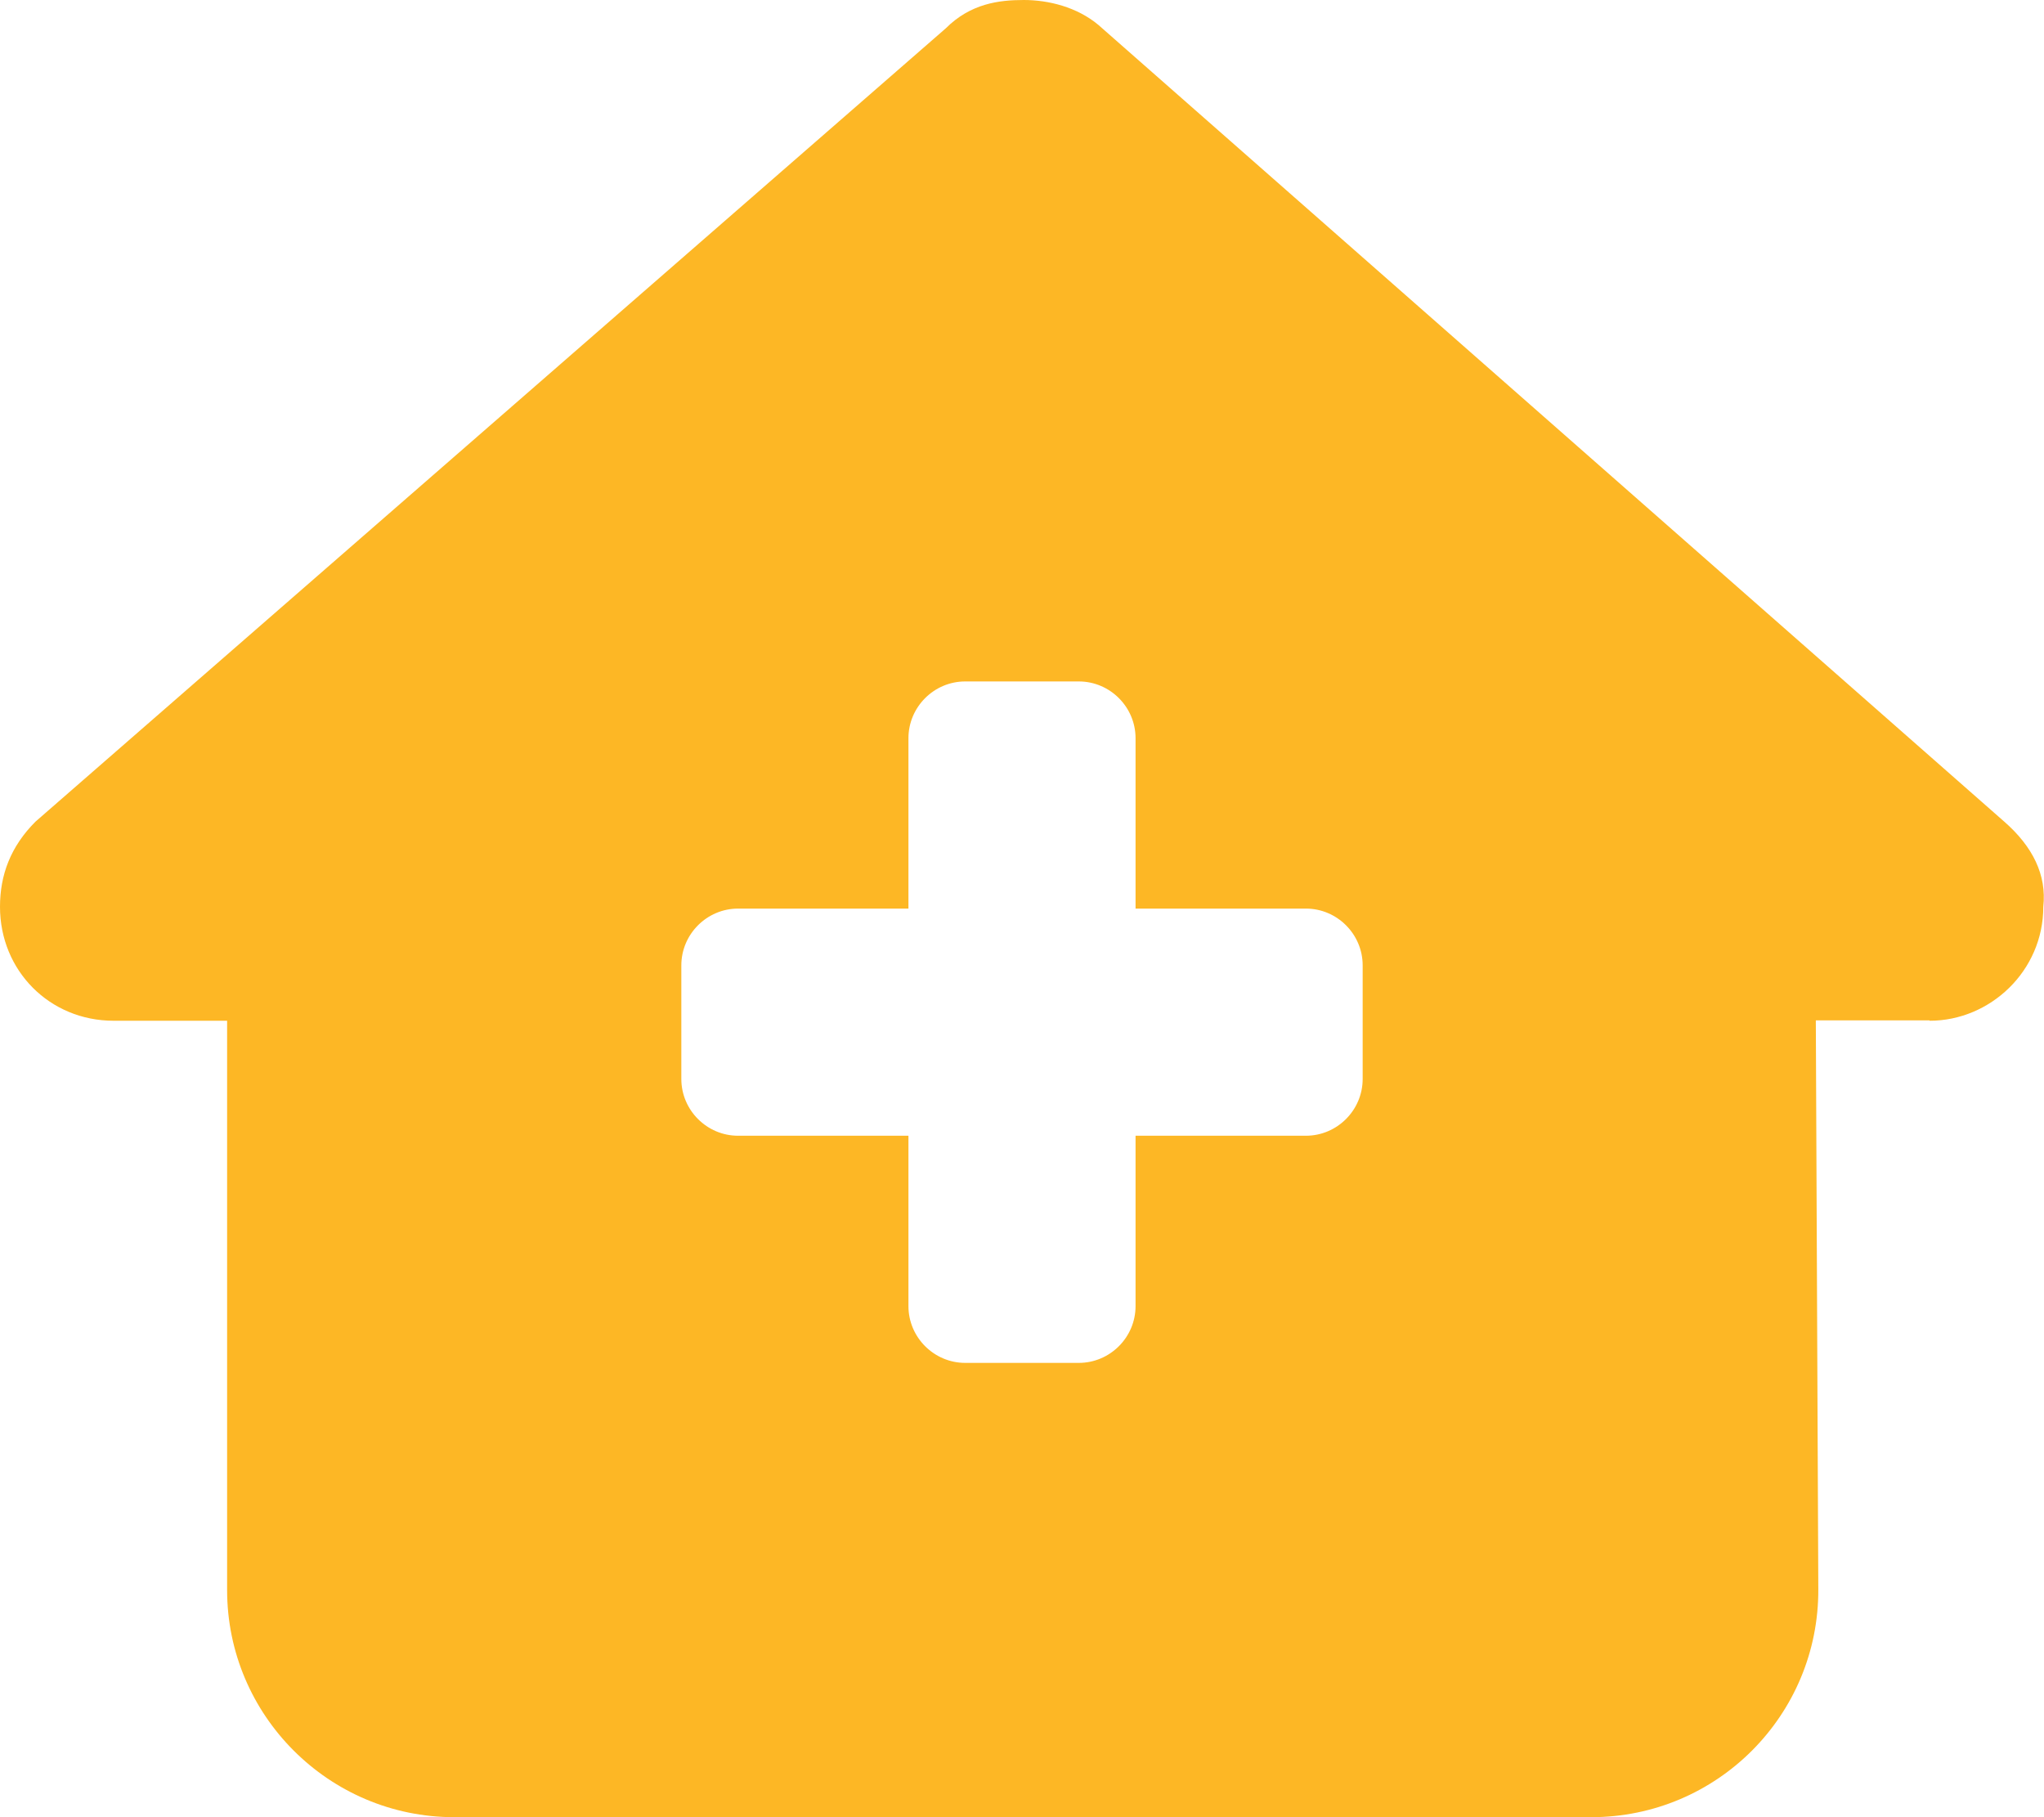 <?xml version="1.0" encoding="UTF-8" standalone="no"?>
<svg xmlns="http://www.w3.org/2000/svg" xmlns:xlink="http://www.w3.org/1999/xlink" xmlns:serif="http://www.serif.com/" width="100%" height="100%" viewBox="0 0 576 512" version="1.1" xml:space="preserve" style="fill-rule:evenodd;clip-rule:evenodd;stroke-linejoin:round;stroke-miterlimit:2;">
    <path d="M543.8,287.6C560.8,287.6 575.8,273.6 575.8,255.5C576.8,246.5 572.8,238.5 564.8,231.5L309.5,7C303.5,2 295.5,0 288.5,0C281.5,0 273.5,1 266.5,8L10,231.5C3,238.5 0,246.5 0,255.5C0,273.5 14,287.6 32,287.6L64,287.6L64,448C64,483.3 92.7,512 128,512L448.4,512C483.9,512 512.6,483.2 512.4,447.7L511.7,287.5L543.7,287.5L543.8,287.6ZM256,208C256,199.2 263.2,192 272,192L304,192C312.8,192 320,199.2 320,208L320,256L368,256C376.8,256 384,263.2 384,272L384,304C384,312.8 376.8,320 368,320L320,320L320,368C320,376.8 312.8,384 304,384L272,384C263.2,384 256,376.8 256,368L256,320L208,320C199.2,320 192,312.8 192,304L192,272C192,263.2 199.2,256 208,256L256,256L256,208Z" style="fill:rgb(253,183,37);fill-rule:nonzero;"></path>
</svg>

